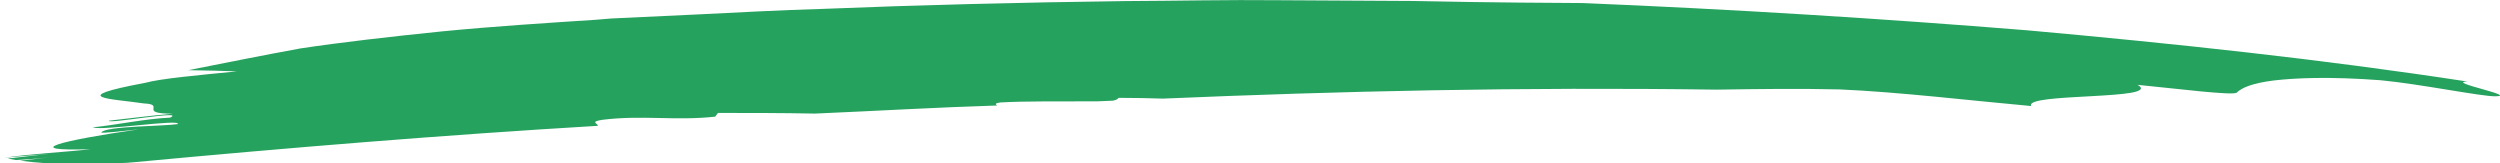 <?xml version="1.0" encoding="UTF-8"?>
<svg id="Layer_2" data-name="Layer 2" xmlns="http://www.w3.org/2000/svg" viewBox="0 0 228.67 14.91">
  <defs>
    <style>
      .cls-1 {
        fill: #26a25f;
      }
    </style>
  </defs>
  <g id="Layer_1-2" data-name="Layer 1">
    <path class="cls-1" d="M54.68,11.49c.01-.2-.75-.35,.41-.53,3.66-.46,6.66,.11,10.33-.29l.25-.34c2.86,0,5.83,0,8.87,.06,5.58-.24,11.13-.57,16.66-.74-.15-.12-.22-.22,.33-.28,2.3-.13,5.49-.09,8.8-.1,.49-.02,.98-.04,1.46-.06,.38-.07,.47-.19,.53-.26,1.49,0,2.82,.03,4.05,.07,16.22-.69,32.74-1.07,50.65-.82,3.79-.06,7.6-.11,11.25-.02,5.41,.23,12.27,1.05,17.52,1.52-.71-1.23,12.16-.53,9.73-1.94,3.51,.34,8.76,1.01,9.07,.71,.46-.44,1.4-.86,3.4-1.11,2-.23,5.06-.37,9.76-.02,3.67,.35,9.21,1.49,10.52,1.47,2.07-.04-4.63-1.31-2.57-1.35-13.53-2.07-26.9-3.48-40.3-4.69-13.41-1.08-26.87-1.92-40.63-2.49-2.35-.02-8.06-.03-15.56-.19-3.75-.02-7.95-.05-12.4-.07-4.45-.05-9.15,.06-13.9,.08-9.5,.12-19.22,.37-27.57,.71-4.18,.12-8.01,.34-11.31,.5-3.3,.15-6.06,.28-8.09,.38-.49,.04-.98,.08-1.47,.12-4.42,.29-9.32,.6-14.03,1.06-4.71,.48-9.25,1-12.96,1.56-3.39,.62-6.83,1.31-10.26,1.99,1.63,.02,3.14,.06,4.45,.11-3.52,.34-7.04,.67-8.36,1.04-7.42,1.39-3.11,1.45-.16,1.89,2.1,.1-.63,.93,2.64,.94-2.33,.21-3.49,.38-5.83,.64-.23,.34,7.16-1.02,5.6-.28-2.26,.1-4.74,.64-7.07,.89,.86,.34,8.08-.8,7.77-.3-1.25,.2-6.61,.18-6.99,.76-.08,.12,2.25-.15,3.42-.28-7.15,1.03-11.02,2.02-4.42,1.82-2.27,.26-5.5,.42-7.89,.78,0,0,.01,0,.02,0,1.2-.13,3.28-.26,4.38-.39-1.36,.15-2.72,.31-4.08,.46,.22,.05,.48,.1,.74,.14,1.02-.06,2.05-.13,3.11-.25-.9,.1-1.81,.21-2.71,.31,.7,.09,1.5,.17,2.37,.23,3.26-.04,6.4,.1,8.14-.1,14.08-1.32,28.23-2.48,42.32-3.32Z"/>
  </g>
</svg>